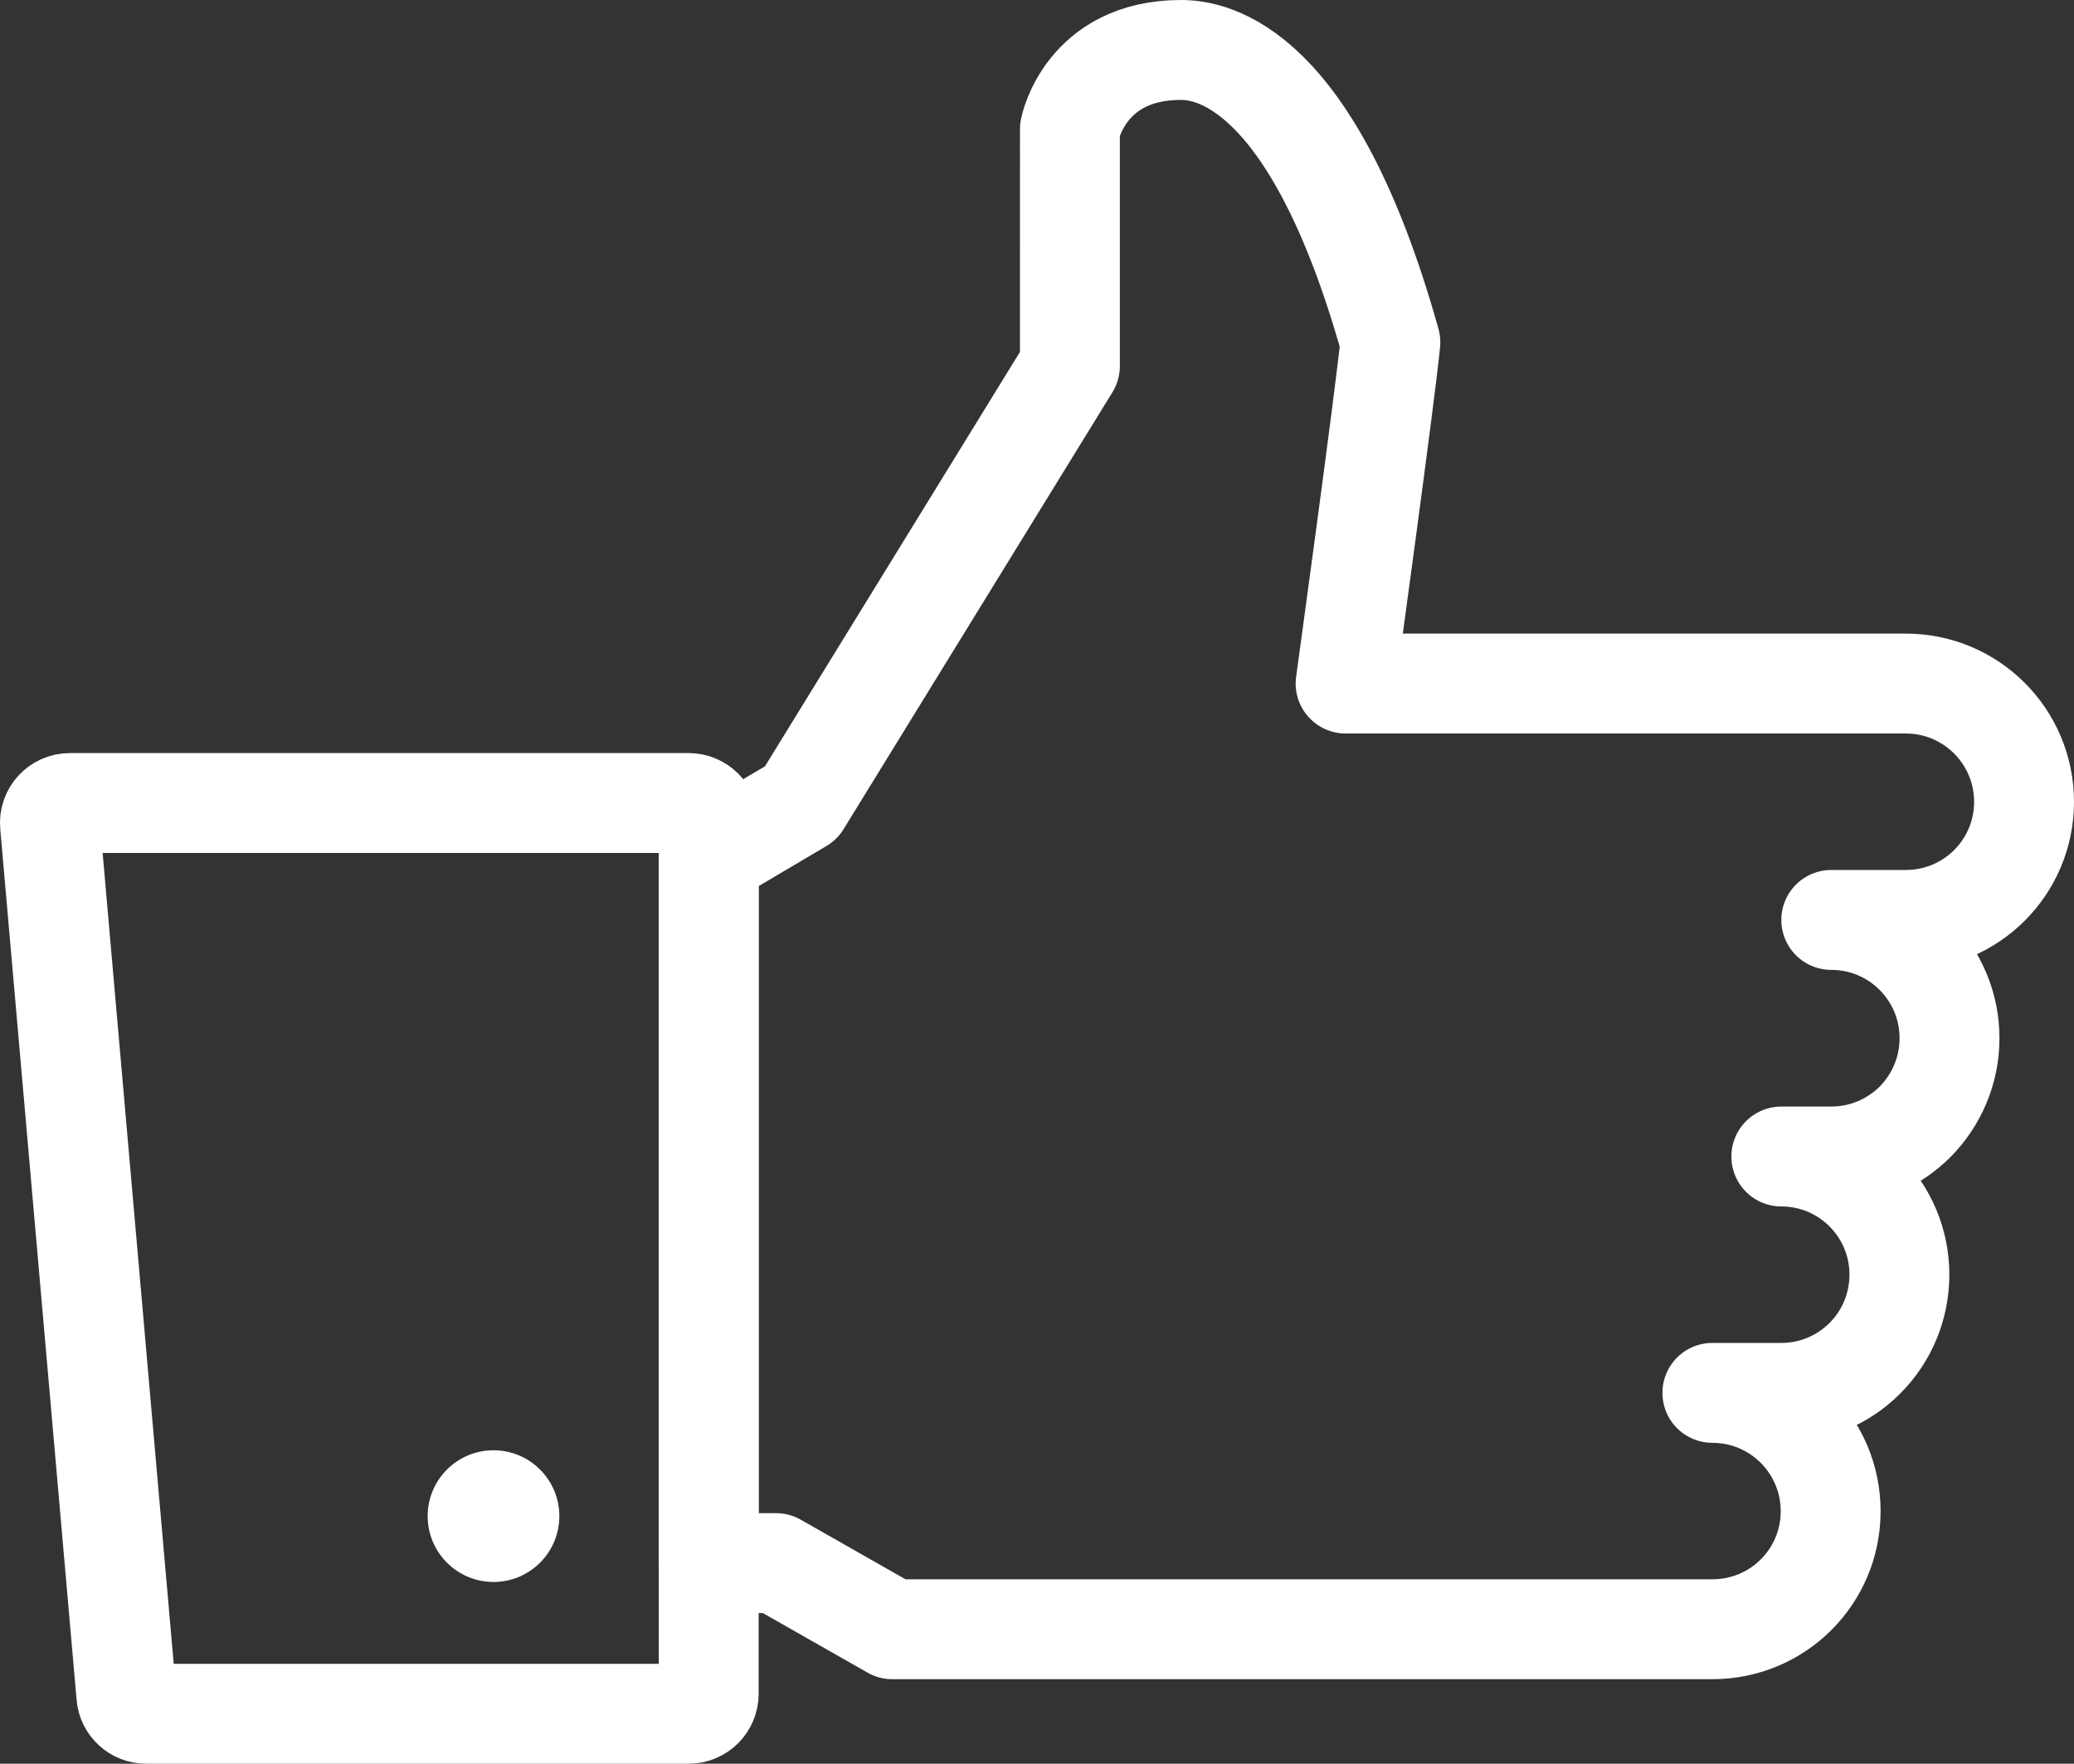 <?xml version="1.0" encoding="utf-8"?>
<!-- Generator: Adobe Illustrator 17.0.0, SVG Export Plug-In . SVG Version: 6.00 Build 0)  -->
<!DOCTYPE svg PUBLIC "-//W3C//DTD SVG 1.1//EN" "http://www.w3.org/Graphics/SVG/1.1/DTD/svg11.dtd">
<svg version="1.1" id="Layer_1" xmlns="http://www.w3.org/2000/svg" xmlns:xlink="http://www.w3.org/1999/xlink" x="0px" y="0px"
	 width="103.815px" height="88.27px" viewBox="0 0 103.815 88.27" enable-background="new 0 0 103.815 88.27" xml:space="preserve">
<rect x="0" y="0" width="103.815" height="88.27" fill="#333333" stroke="none"/>
<g>
	<path fill="none" stroke="#FFFFFF" stroke-width="5" stroke-linecap="round" stroke-linejoin="round" stroke-miterlimit="10" d="
		M35.475,41.19v43.58c0,0.55-0.45,1-1,1H7.315c-0.521,0-0.95-0.4-0.99-0.91L2.504,41.28c-0.059-0.59,0.41-1.09,0.991-1.09h30.98
		C35.025,40.19,35.475,40.64,35.475,41.19z"/>
	<path fill="#FFFFFF" d="M27.998,75.878c0,1.82-1.476,3.296-3.295,3.296c-1.82,0-3.296-1.476-3.296-3.296
		c0-1.819,1.476-3.295,3.296-3.295C26.522,72.583,27.998,74.059,27.998,75.878"/>
	<path fill="none" stroke="#FFFFFF" stroke-width="5" stroke-linecap="round" stroke-linejoin="round" stroke-miterlimit="10" d="
		M95.395,46.04h-3.73c3.27,0,5.919,2.65,5.919,5.92c0,1.63-0.66,3.11-1.729,4.19c-1.08,1.071-2.561,1.73-4.19,1.73h-2.5
		c3.27,0,5.91,2.65,5.91,5.91c0,1.641-0.66,3.12-1.73,4.19s-2.551,1.73-4.18,1.73h-3.451c3.271,0,5.92,2.65,5.92,5.92
		c0,1.64-0.659,3.11-1.729,4.181c-1.071,1.069-2.55,1.729-4.191,1.729H44.665l-5.82-3.31h-3.37V42.92l4.62-2.73l13.46-21.87V6.46
		c0,0,0.76-3.96,5.56-3.96c1.519,0,6.599,0.75,10.48,14.63c-0.23,2.46-2.24,17.08-2.24,17.08h28.04c3.27,0,5.92,2.65,5.92,5.92
		c0,1.63-0.66,3.11-1.731,4.18C98.515,45.38,97.035,46.04,95.395,46.04z"/>
</g>
</svg>

